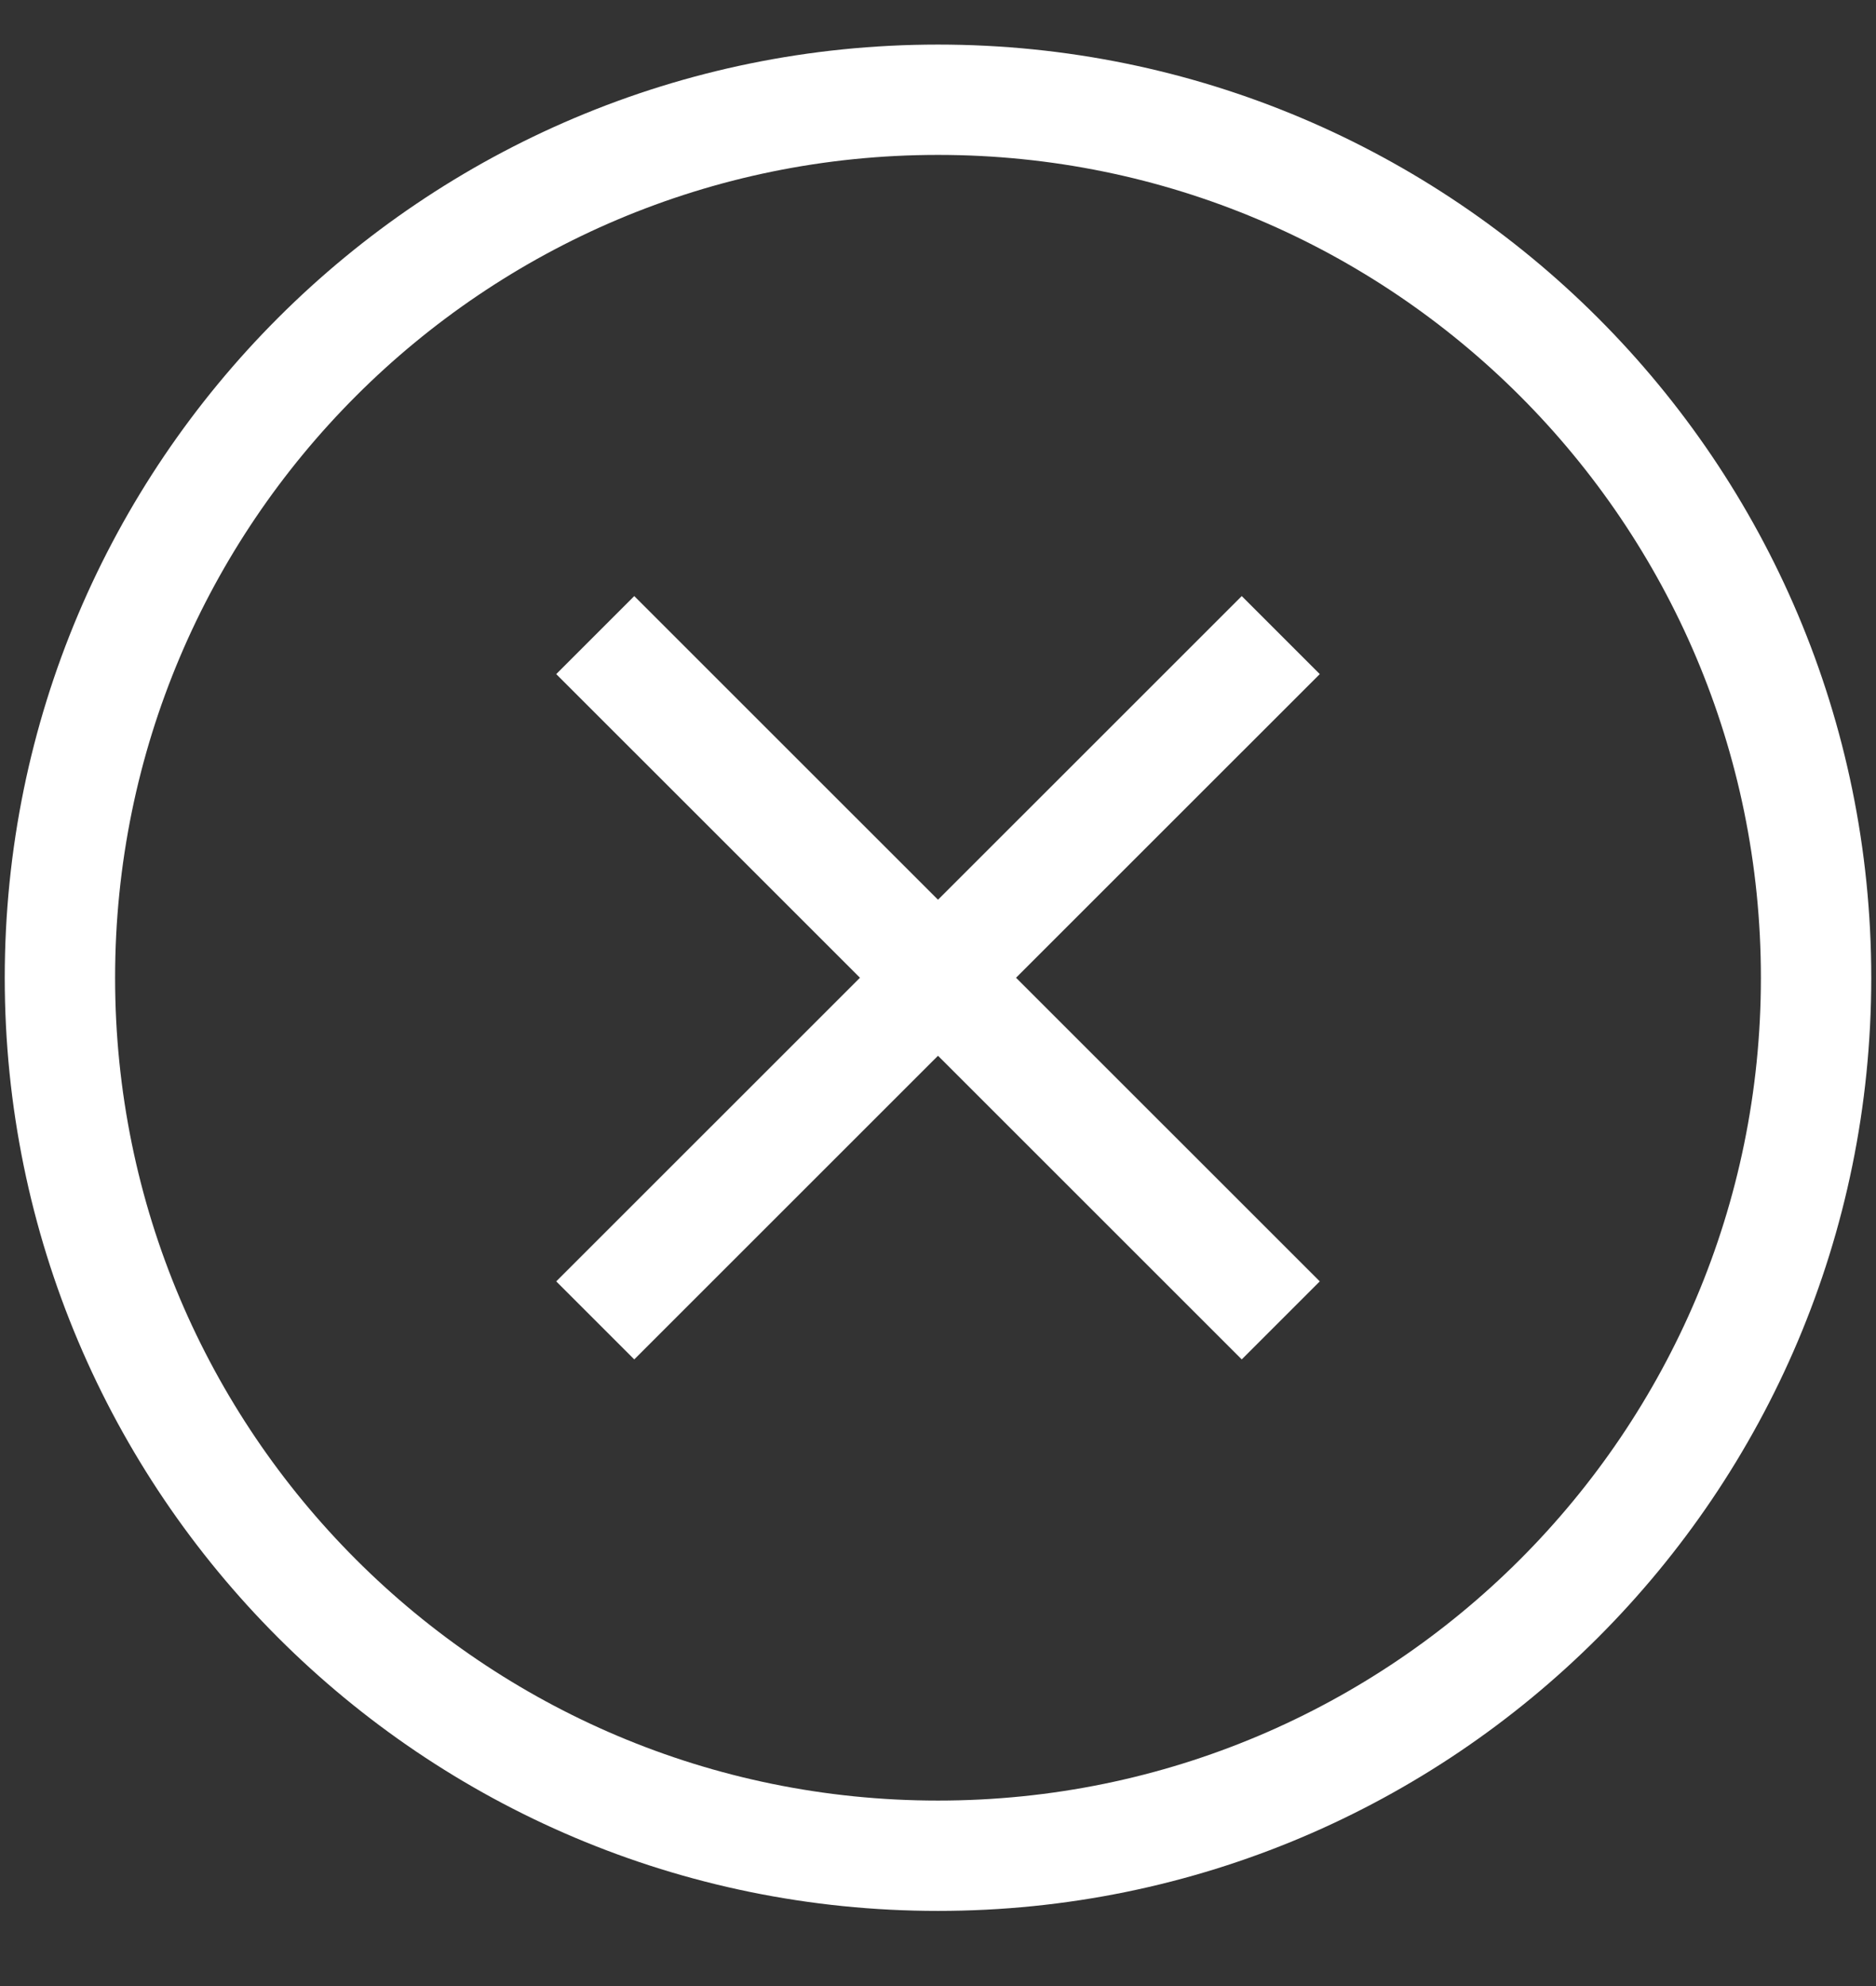 <?xml version="1.0" encoding="UTF-8" standalone="no"?>
<svg width="17px" height="18px" viewBox="0 0 17 18" version="1.1" xmlns="http://www.w3.org/2000/svg" xmlns:xlink="http://www.w3.org/1999/xlink" xmlns:sketch="http://www.bohemiancoding.com/sketch/ns">
    <rect x="0" y="0" width="17" height="18" fill="#333333" stroke="none"/>
    <!-- Generator: Sketch 3.2.2 (9983) - http://www.bohemiancoding.com/sketch -->
    <title>close-white</title>
    <desc>Created with Sketch.</desc>
    <defs></defs>
    <g id="Page-1" stroke="none" stroke-width="1" fill="none" fill-rule="evenodd" sketch:type="MSPage">
        <g id="Imported-Layers" sketch:type="MSLayerGroup" stroke="#FFFFFF">
            <path d="M8.5,16.819 C12.895,16.819 16.457,13.257 16.457,8.862 C16.457,4.466 12.895,0.904 8.5,0.904 C4.105,0.904 0.543,4.466 0.543,8.862 C0.543,13.257 4.105,16.819 8.5,16.819 L8.5,16.819 Z" id="Stroke-1" sketch:type="MSShapeGroup"></path>
            <path d="M5.394,5.756 L11.606,11.967" id="Stroke-3" sketch:type="MSShapeGroup"></path>
            <path d="M11.606,5.756 L5.394,11.967" id="Stroke-4" sketch:type="MSShapeGroup"></path>
        </g>
    </g>
</svg>